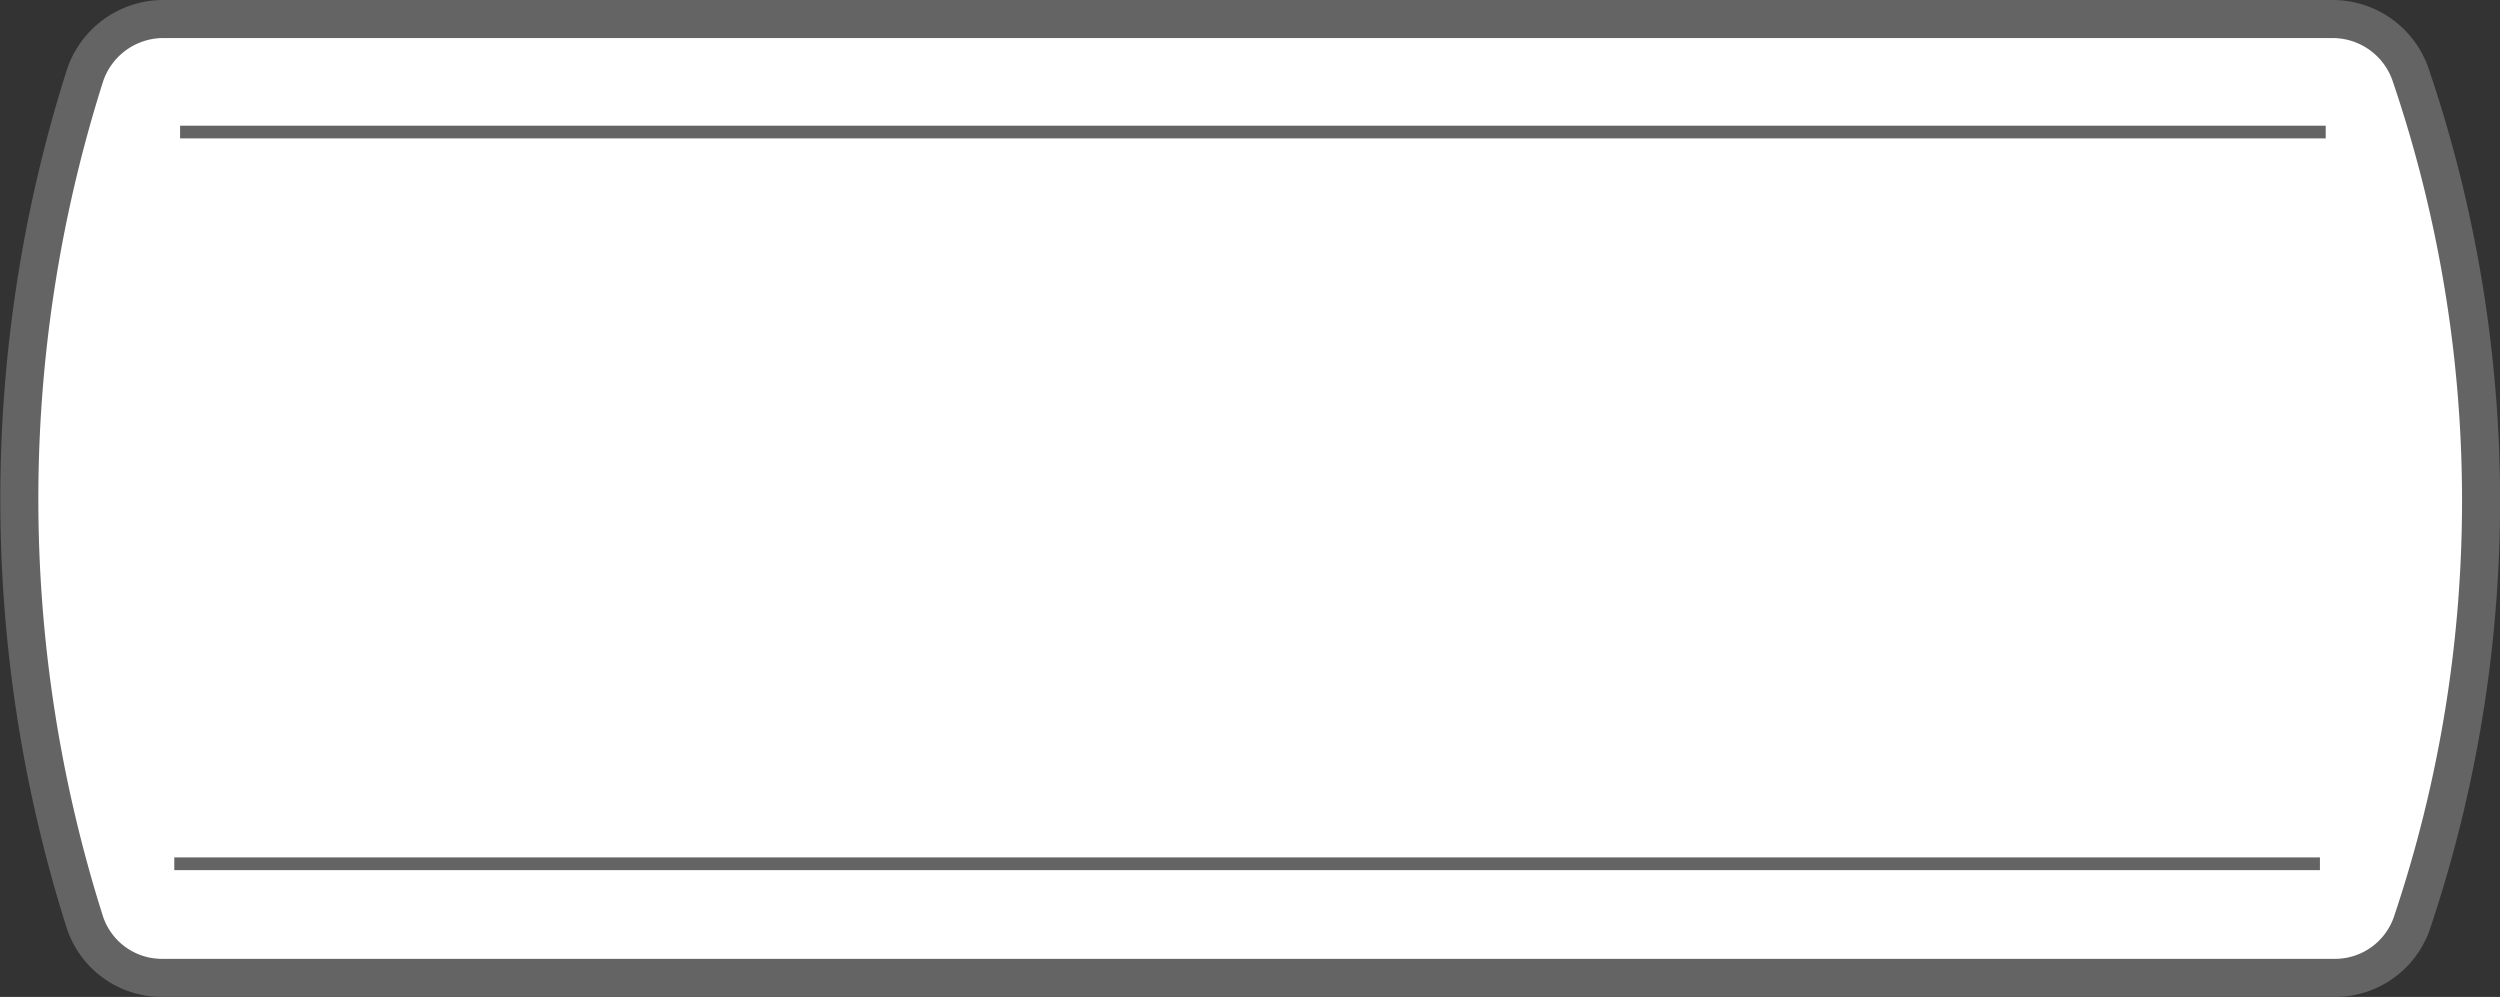 <svg xmlns="http://www.w3.org/2000/svg" width="59.126" height="23.578" viewBox="0 0 59.126 23.578">
  <rect x="0" y="0" width="59.126" height="23.578" fill="#333333" stroke="none"/>
  <defs>
    <style>
      .cls-1 {
        fill: #fff;
      }

      .cls-2 {
        fill: #646464;
      }
    </style>
  </defs>
  <title>Asset 9</title>
  <g id="Layer_2" data-name="Layer 2">
    <g id="Layer_1-2" data-name="Layer 1">
      <g>
        <path class="cls-1" d="M57.037,21.848a31.287,31.287,0,0,0-.018-20.062,1.95,1.95,0,0,0-1.84-1.336H3.849A1.953,1.953,0,0,0,2.001,1.815a33.044,33.044,0,0,0,.003,19.989,1.921,1.921,0,0,0,1.833,1.323H55.219A1.921,1.921,0,0,0,57.037,21.848Z"/>
        <path class="cls-2" d="M55.219,23.578H3.837a2.367,2.367,0,0,1-2.261-1.635A33.549,33.549,0,0,1,1.573,1.675,2.403,2.403,0,0,1,3.849,0H55.179a2.4,2.4,0,0,1,2.266,1.642,31.769,31.769,0,0,1,.016,20.355h0A2.375,2.375,0,0,1,55.219,23.578ZM3.849.9A1.504,1.504,0,0,0,2.429,1.955a32.625,32.625,0,0,0,.004,19.71,1.468,1.468,0,0,0,1.405,1.012H55.219a1.473,1.473,0,0,0,1.393-.979h0a30.851,30.851,0,0,0-.02-19.768A1.501,1.501,0,0,0,55.179.9Z"/>
      </g>
      <g>
        <line class="cls-1" x1="4.259" y1="3.123" x2="55.004" y2="3.123"/>
        <rect class="cls-2" x="4.259" y="2.973" width="50.745" height="0.3"/>
      </g>
      <g>
        <line class="cls-1" x1="4.122" y1="20.428" x2="54.867" y2="20.428"/>
        <rect class="cls-2" x="4.122" y="20.278" width="50.745" height="0.301"/>
      </g>
    </g>
  </g>
</svg>
